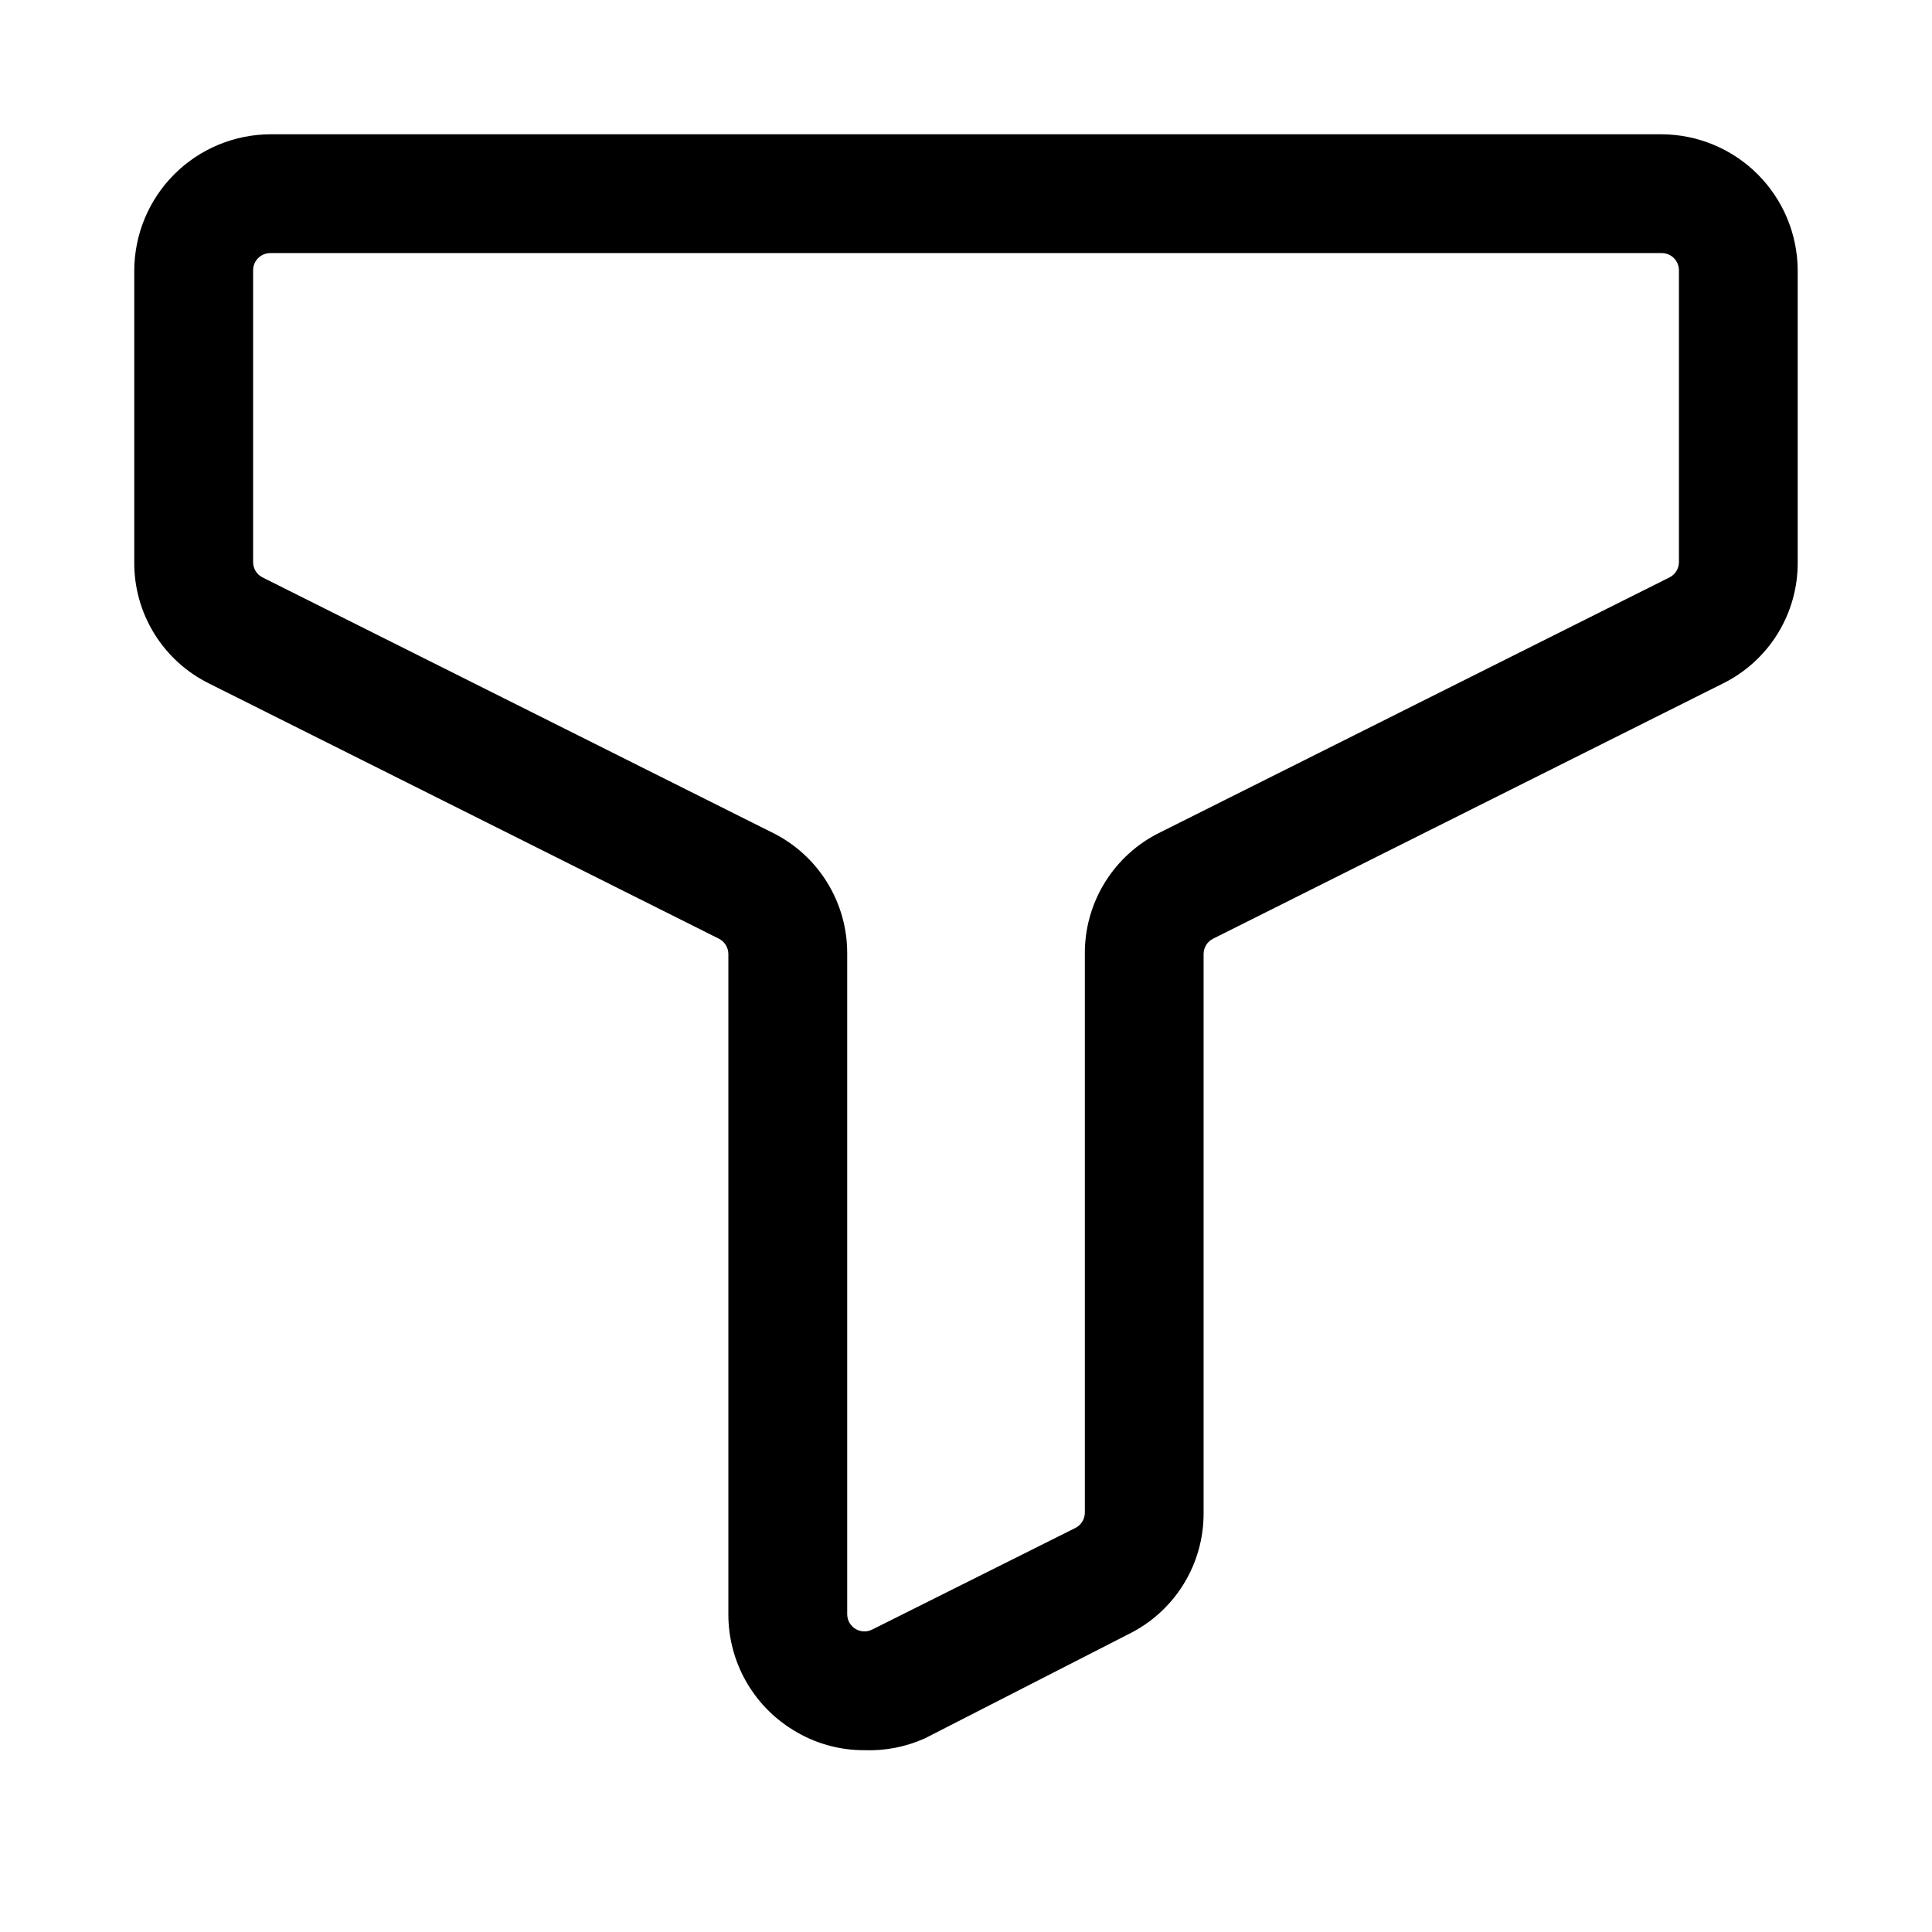 <?xml version="1.0" encoding="UTF-8"?>
<!-- Uploaded to: SVG Repo, www.svgrepo.com, Generator: SVG Repo Mixer Tools -->
<svg fill="#000000" width="800px" height="800px" version="1.1" viewBox="144 144 512 512" xmlns="http://www.w3.org/2000/svg">
 <path d="m373.08 607.82c-6.68 0.031-13.227-1.824-18.895-5.352-10.688-6.539-17.191-18.176-17.16-30.703v-174.91c0.004-1.734-0.973-3.32-2.519-4.094l-134.93-67.543c-6.043-2.945-11.125-7.535-14.664-13.25-3.539-5.711-5.387-12.309-5.332-19.027v-77.301c0.043-9.551 3.852-18.695 10.605-25.449s15.898-10.562 25.449-10.605h368.72c9.551 0.043 18.699 3.852 25.449 10.605 6.754 6.754 10.566 15.898 10.605 25.449v77.301c0.055 6.719-1.793 13.316-5.332 19.027-3.539 5.715-8.621 10.305-14.66 13.25l-134.93 67.543h-0.004c-1.547 0.773-2.523 2.359-2.516 4.094v147.99c0.051 6.719-1.797 13.316-5.336 19.027-3.539 5.711-8.621 10.305-14.66 13.246l-53.844 27.555c-5.039 2.269-10.535 3.348-16.059 3.148zm-157.44-396.75c-2.523 0-4.566 2.043-4.566 4.566v77.301c-0.004 1.734 0.969 3.32 2.519 4.094l134.93 67.543c6.039 2.941 11.125 7.535 14.66 13.25 3.539 5.711 5.391 12.309 5.336 19.027v174.91c-0.004 1.586 0.812 3.059 2.16 3.894 1.348 0.836 3.035 0.91 4.449 0.199l53.844-26.922h0.004c1.547-0.777 2.523-2.363 2.519-4.094v-147.99c-0.055-6.719 1.793-13.316 5.332-19.027 3.539-5.715 8.621-10.309 14.66-13.25l134.93-67.543c1.551-0.773 2.527-2.359 2.519-4.094v-77.301c0-2.523-2.043-4.566-4.566-4.566z"/>
</svg>